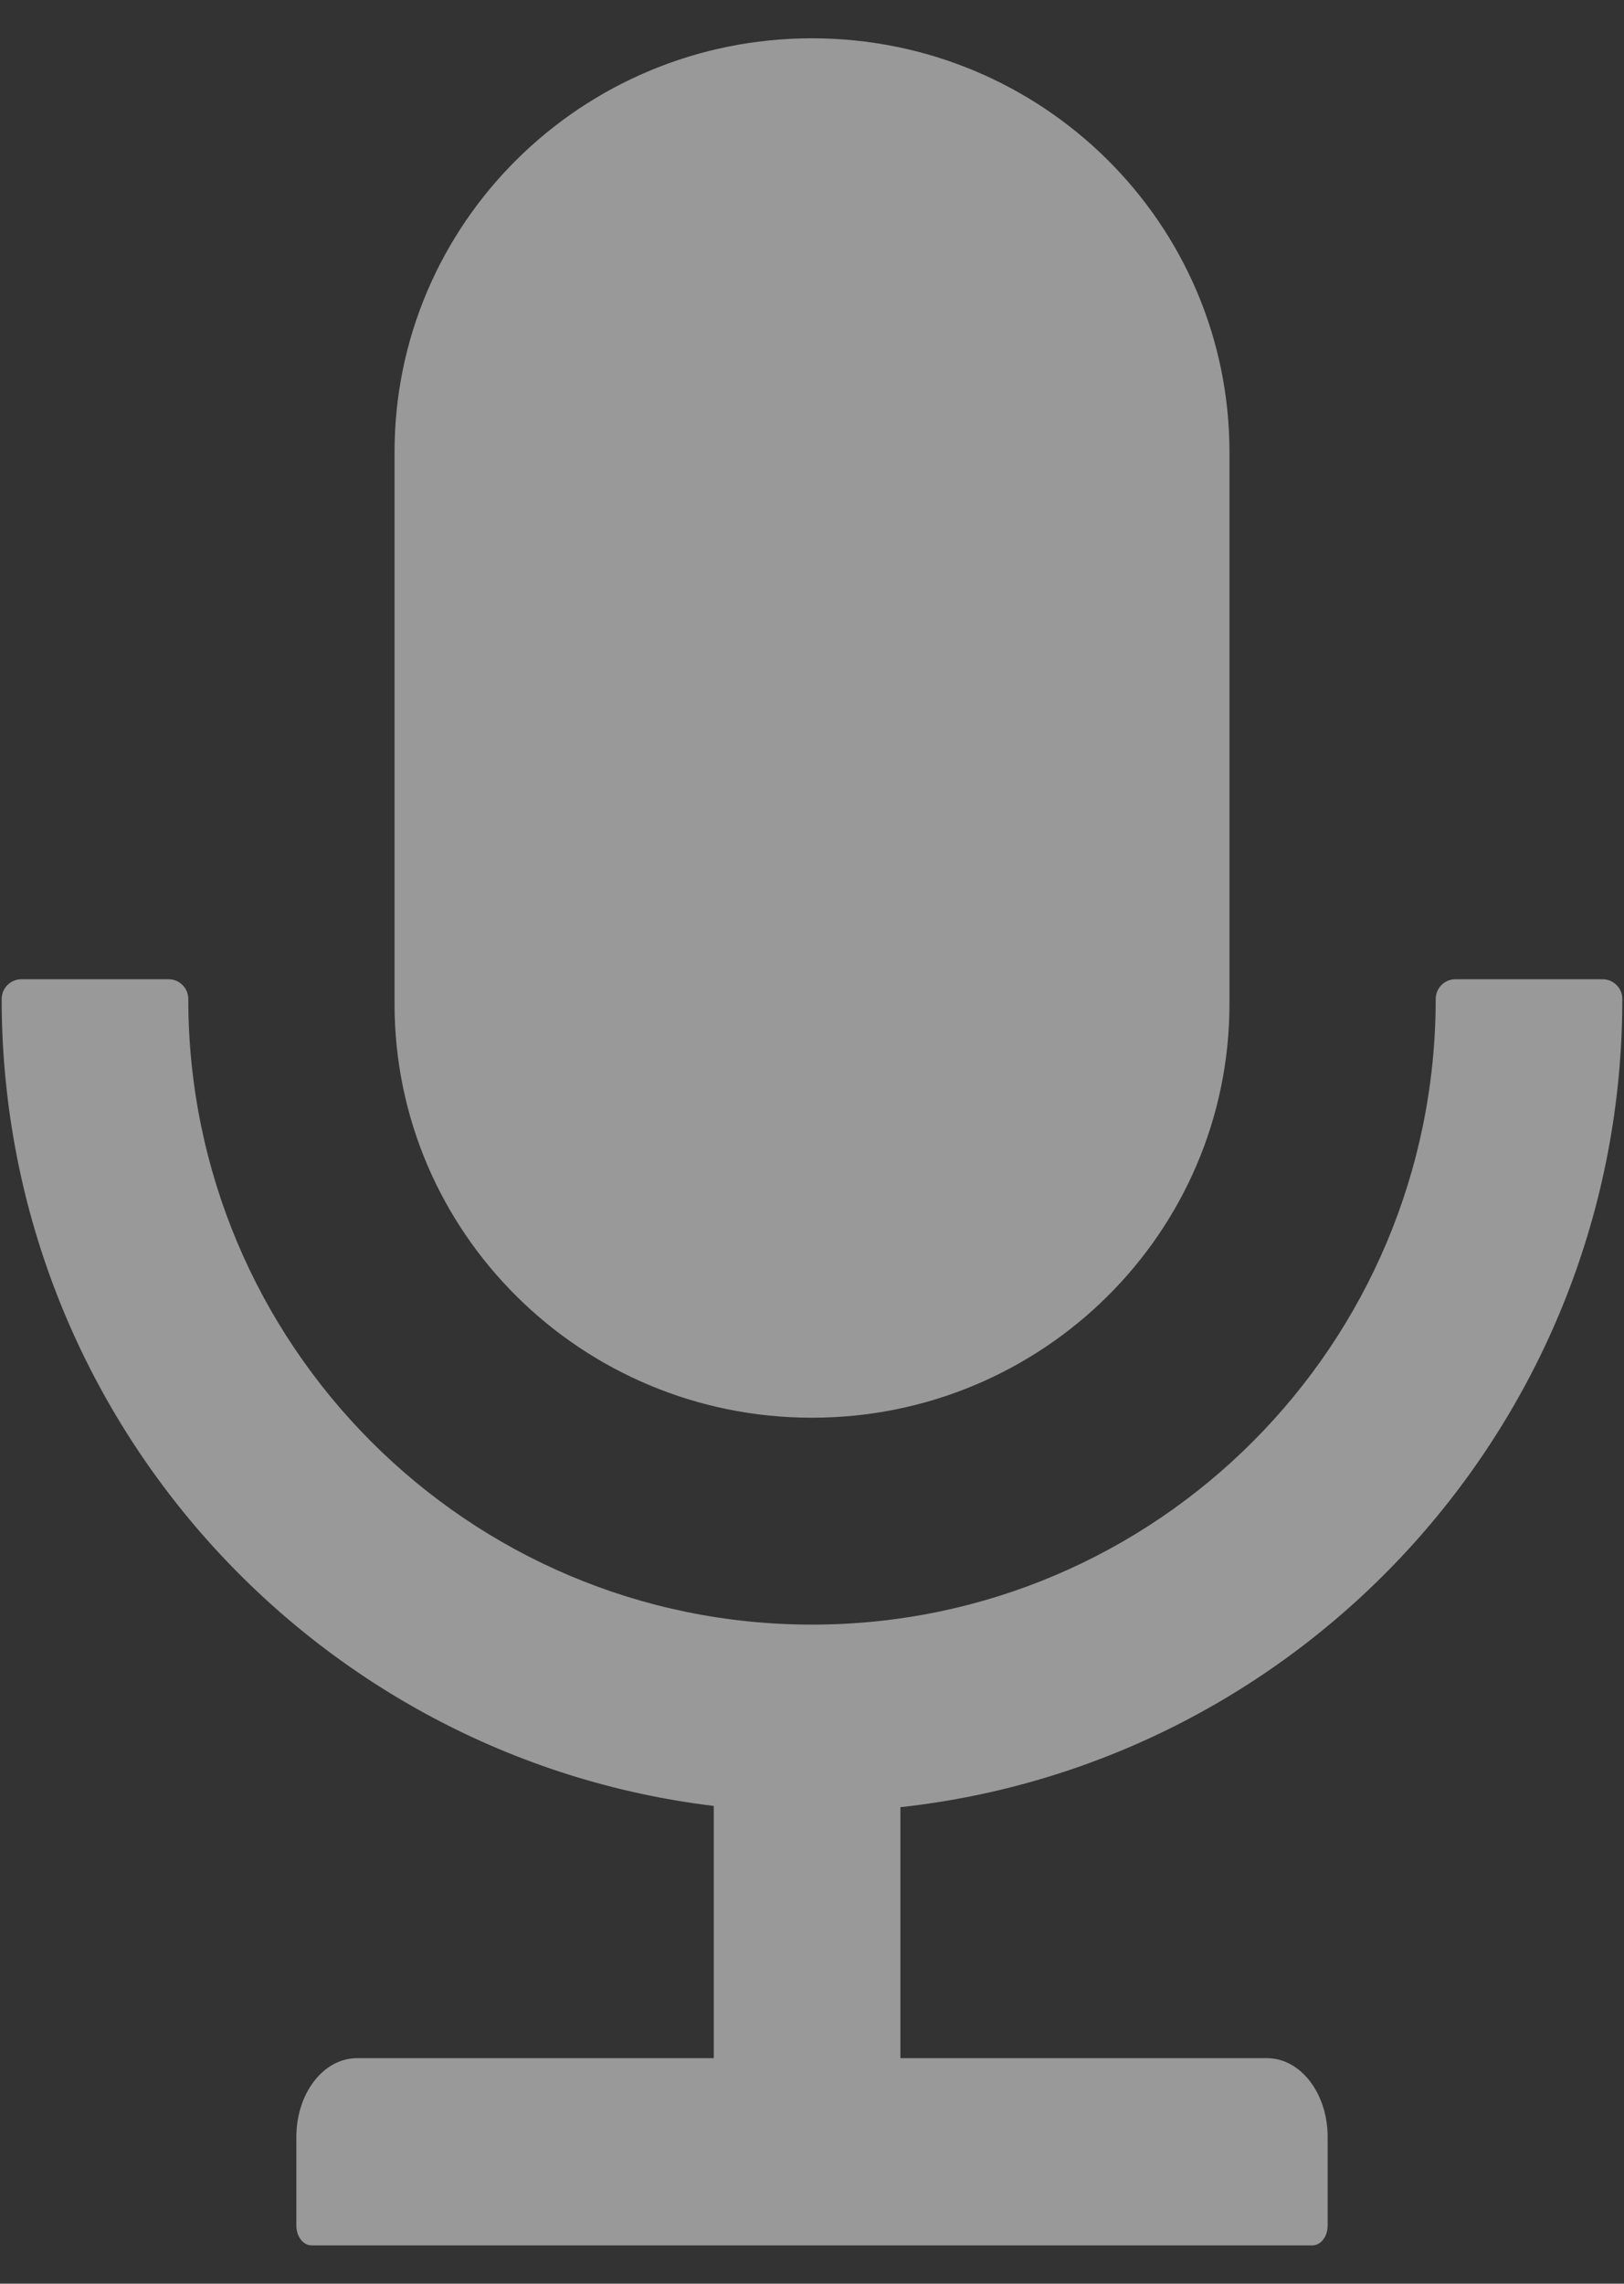 <?xml version="1.0" encoding="UTF-8"?> <svg xmlns="http://www.w3.org/2000/svg" width="37" height="52" viewBox="0 0 37 52" fill="none"><rect x="0" y="0" width="37" height="52" fill="#333333" stroke="none"/><path d="M18.5 32.282C23.753 32.282 28.011 28.064 28.011 22.859V10.295C28.011 5.09 23.753 0.872 18.5 0.872C13.247 0.872 8.989 5.09 8.989 10.295V22.859C8.989 28.064 13.247 32.282 18.5 32.282ZM36.962 22.747C36.962 22.5 36.76 22.298 36.514 22.298H33.157C32.911 22.298 32.71 22.5 32.71 22.747C32.71 30.616 26.349 36.993 18.5 36.993C10.651 36.993 4.29 30.616 4.29 22.747C4.29 22.5 4.089 22.298 3.843 22.298H0.486C0.24 22.298 0.038 22.5 0.038 22.747C0.038 32.209 7.121 40.017 16.262 41.122V46.865H8.134C7.367 46.865 6.752 47.667 6.752 48.66V50.679C6.752 50.926 6.908 51.128 7.099 51.128H29.901C30.092 51.128 30.248 50.926 30.248 50.679V48.66C30.248 47.667 29.633 46.865 28.866 46.865H20.514V41.15C29.762 40.14 36.962 32.287 36.962 22.747Z" fill="white" fill-opacity="0.5"></path></svg> 